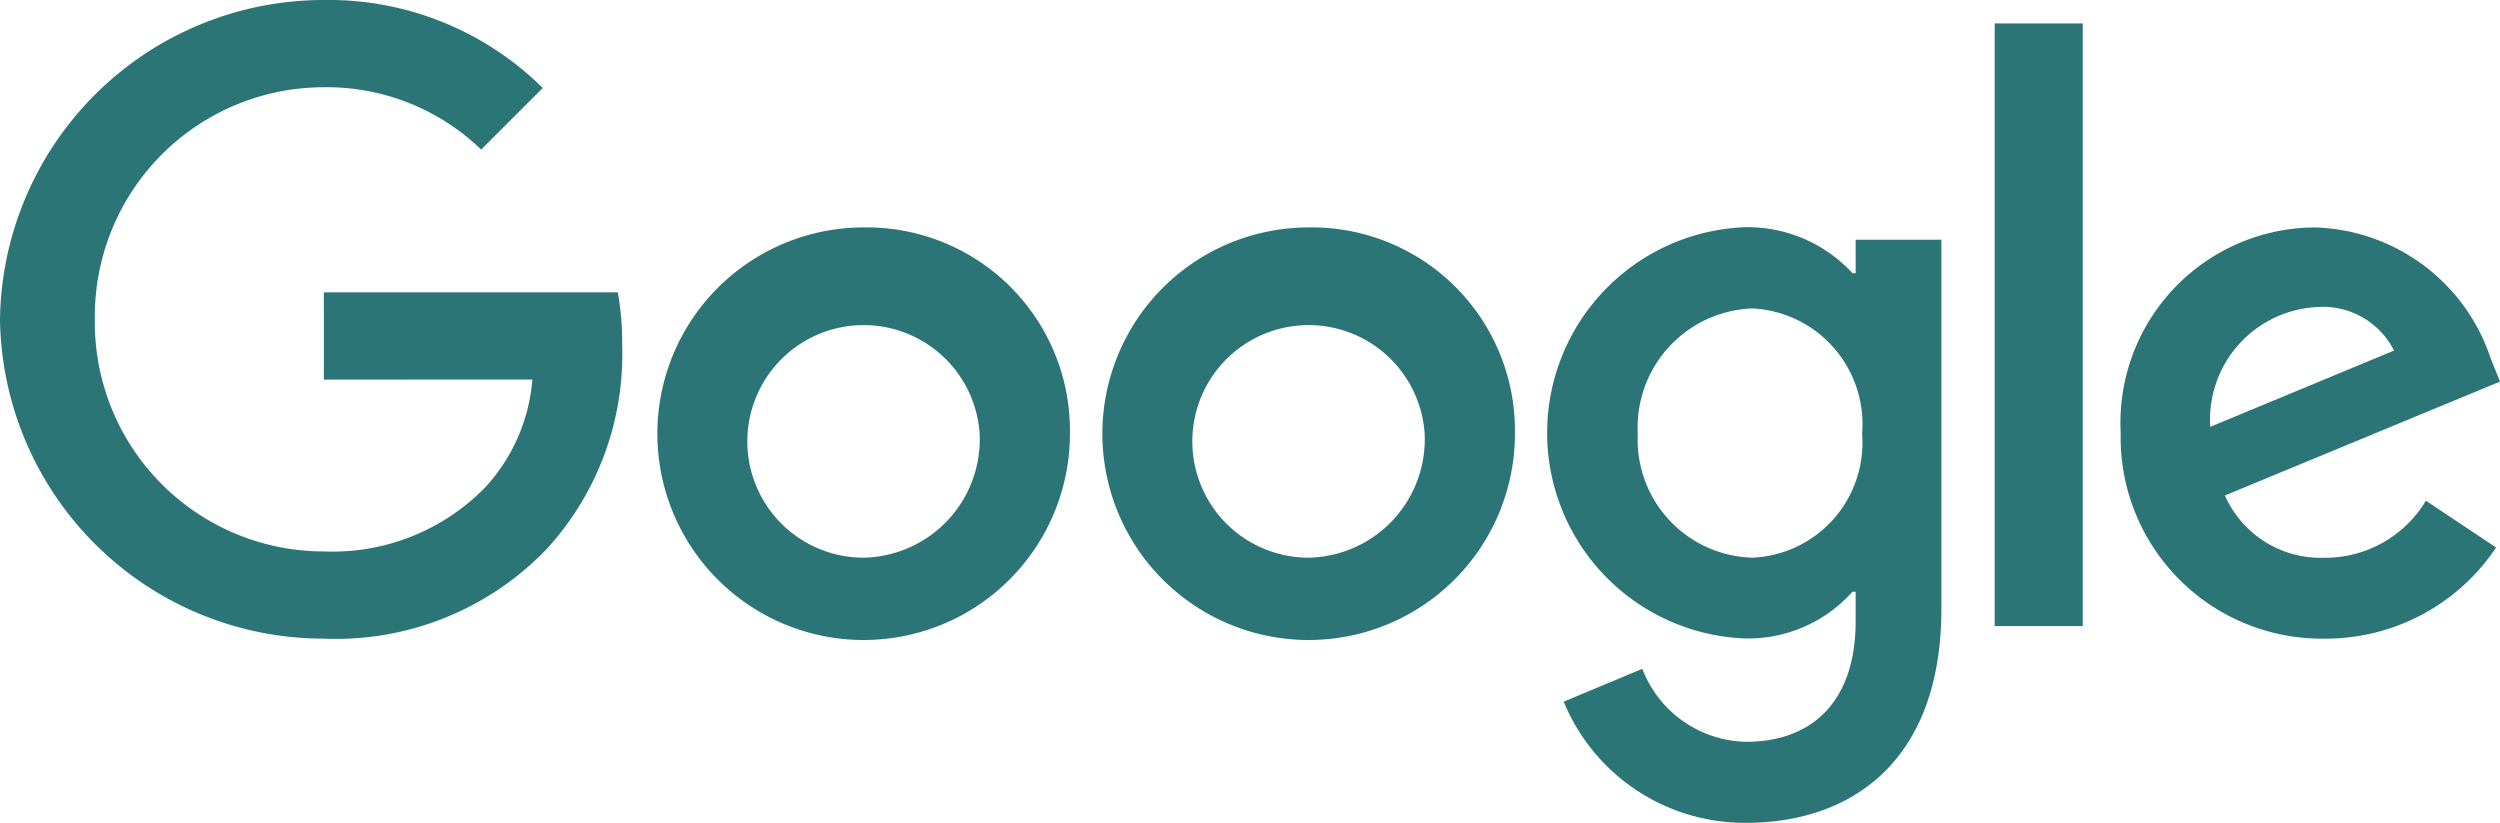 <svg xmlns="http://www.w3.org/2000/svg" width="60.887" height="20.042" viewBox="0 0 60.887 20.042">
  <g id="Google" transform="translate(-0.36 -0.47)">
    <path id="Tracciato_89" data-name="Tracciato 89" d="M81.3,30.008A5.024,5.024,0,1,1,76.274,25,4.947,4.947,0,0,1,81.3,30.008Zm-2.2,0a2.832,2.832,0,1,0-2.825,3.035A2.884,2.884,0,0,0,79.1,30.008Z" transform="translate(-54.882 -18.991)" fill="#2c7577"/>
    <path id="Tracciato_90" data-name="Tracciato 90" d="M129.3,30.008A5.024,5.024,0,1,1,124.274,25,4.947,4.947,0,0,1,129.3,30.008Zm-2.2,0a2.832,2.832,0,1,0-2.825,3.035A2.884,2.884,0,0,0,127.1,30.008Z" transform="translate(-92.044 -18.991)" fill="#2c7577"/>
    <path id="Tracciato_91" data-name="Tracciato 91" d="M176.831,25.3v8.992c0,3.7-2.181,5.209-4.76,5.209a4.769,4.769,0,0,1-4.439-2.951l1.915-.8a2.767,2.767,0,0,0,2.522,1.777c1.651,0,2.674-1.018,2.674-2.935v-.72h-.077a3.41,3.41,0,0,1-2.637,1.138,5.012,5.012,0,0,1,0-10.015,3.471,3.471,0,0,1,2.637,1.12h.077V25.3h2.089ZM174.9,30.026a2.821,2.821,0,0,0-2.674-3.053,2.9,2.9,0,0,0-2.789,3.053,2.874,2.874,0,0,0,2.789,3.017A2.8,2.8,0,0,0,174.9,30.026Z" transform="translate(-129.189 -18.991)" fill="#2c7577"/>
    <path id="Tracciato_92" data-name="Tracciato 92" d="M217.645,3V17.678H215.5V3Z" transform="translate(-166.56 -1.959)" fill="#2c7577"/>
    <path id="Tracciato_93" data-name="Tracciato 93" d="M236.526,31.649l1.707,1.138a4.985,4.985,0,0,1-4.173,2.22A4.9,4.9,0,0,1,229.09,30a4.759,4.759,0,0,1,4.724-5.008,4.652,4.652,0,0,1,4.286,3.186l.228.569-6.7,2.773a2.549,2.549,0,0,0,2.427,1.517,2.858,2.858,0,0,0,2.466-1.386Zm-5.255-1.8,4.476-1.858a1.939,1.939,0,0,0-1.858-1.061A2.747,2.747,0,0,0,231.271,29.847Z" transform="translate(-177.081 -18.983)" fill="#2c7577"/>
    <path id="Tracciato_94" data-name="Tracciato 94" d="M8.247,9.715V7.59h7.16a7.041,7.041,0,0,1,.106,1.283,7.017,7.017,0,0,1-1.84,4.97A7.111,7.111,0,0,1,8.25,16.024,7.886,7.886,0,0,1,.36,8.247,7.886,7.886,0,0,1,8.25.47a7.41,7.41,0,0,1,5.329,2.143l-1.5,1.5A5.416,5.416,0,0,0,8.247,2.595,5.579,5.579,0,0,0,2.67,8.247,5.579,5.579,0,0,0,8.247,13.9a5.2,5.2,0,0,0,3.927-1.556,4.4,4.4,0,0,0,1.152-2.631Z" fill="#2c7577"/>
  </g>
</svg>

